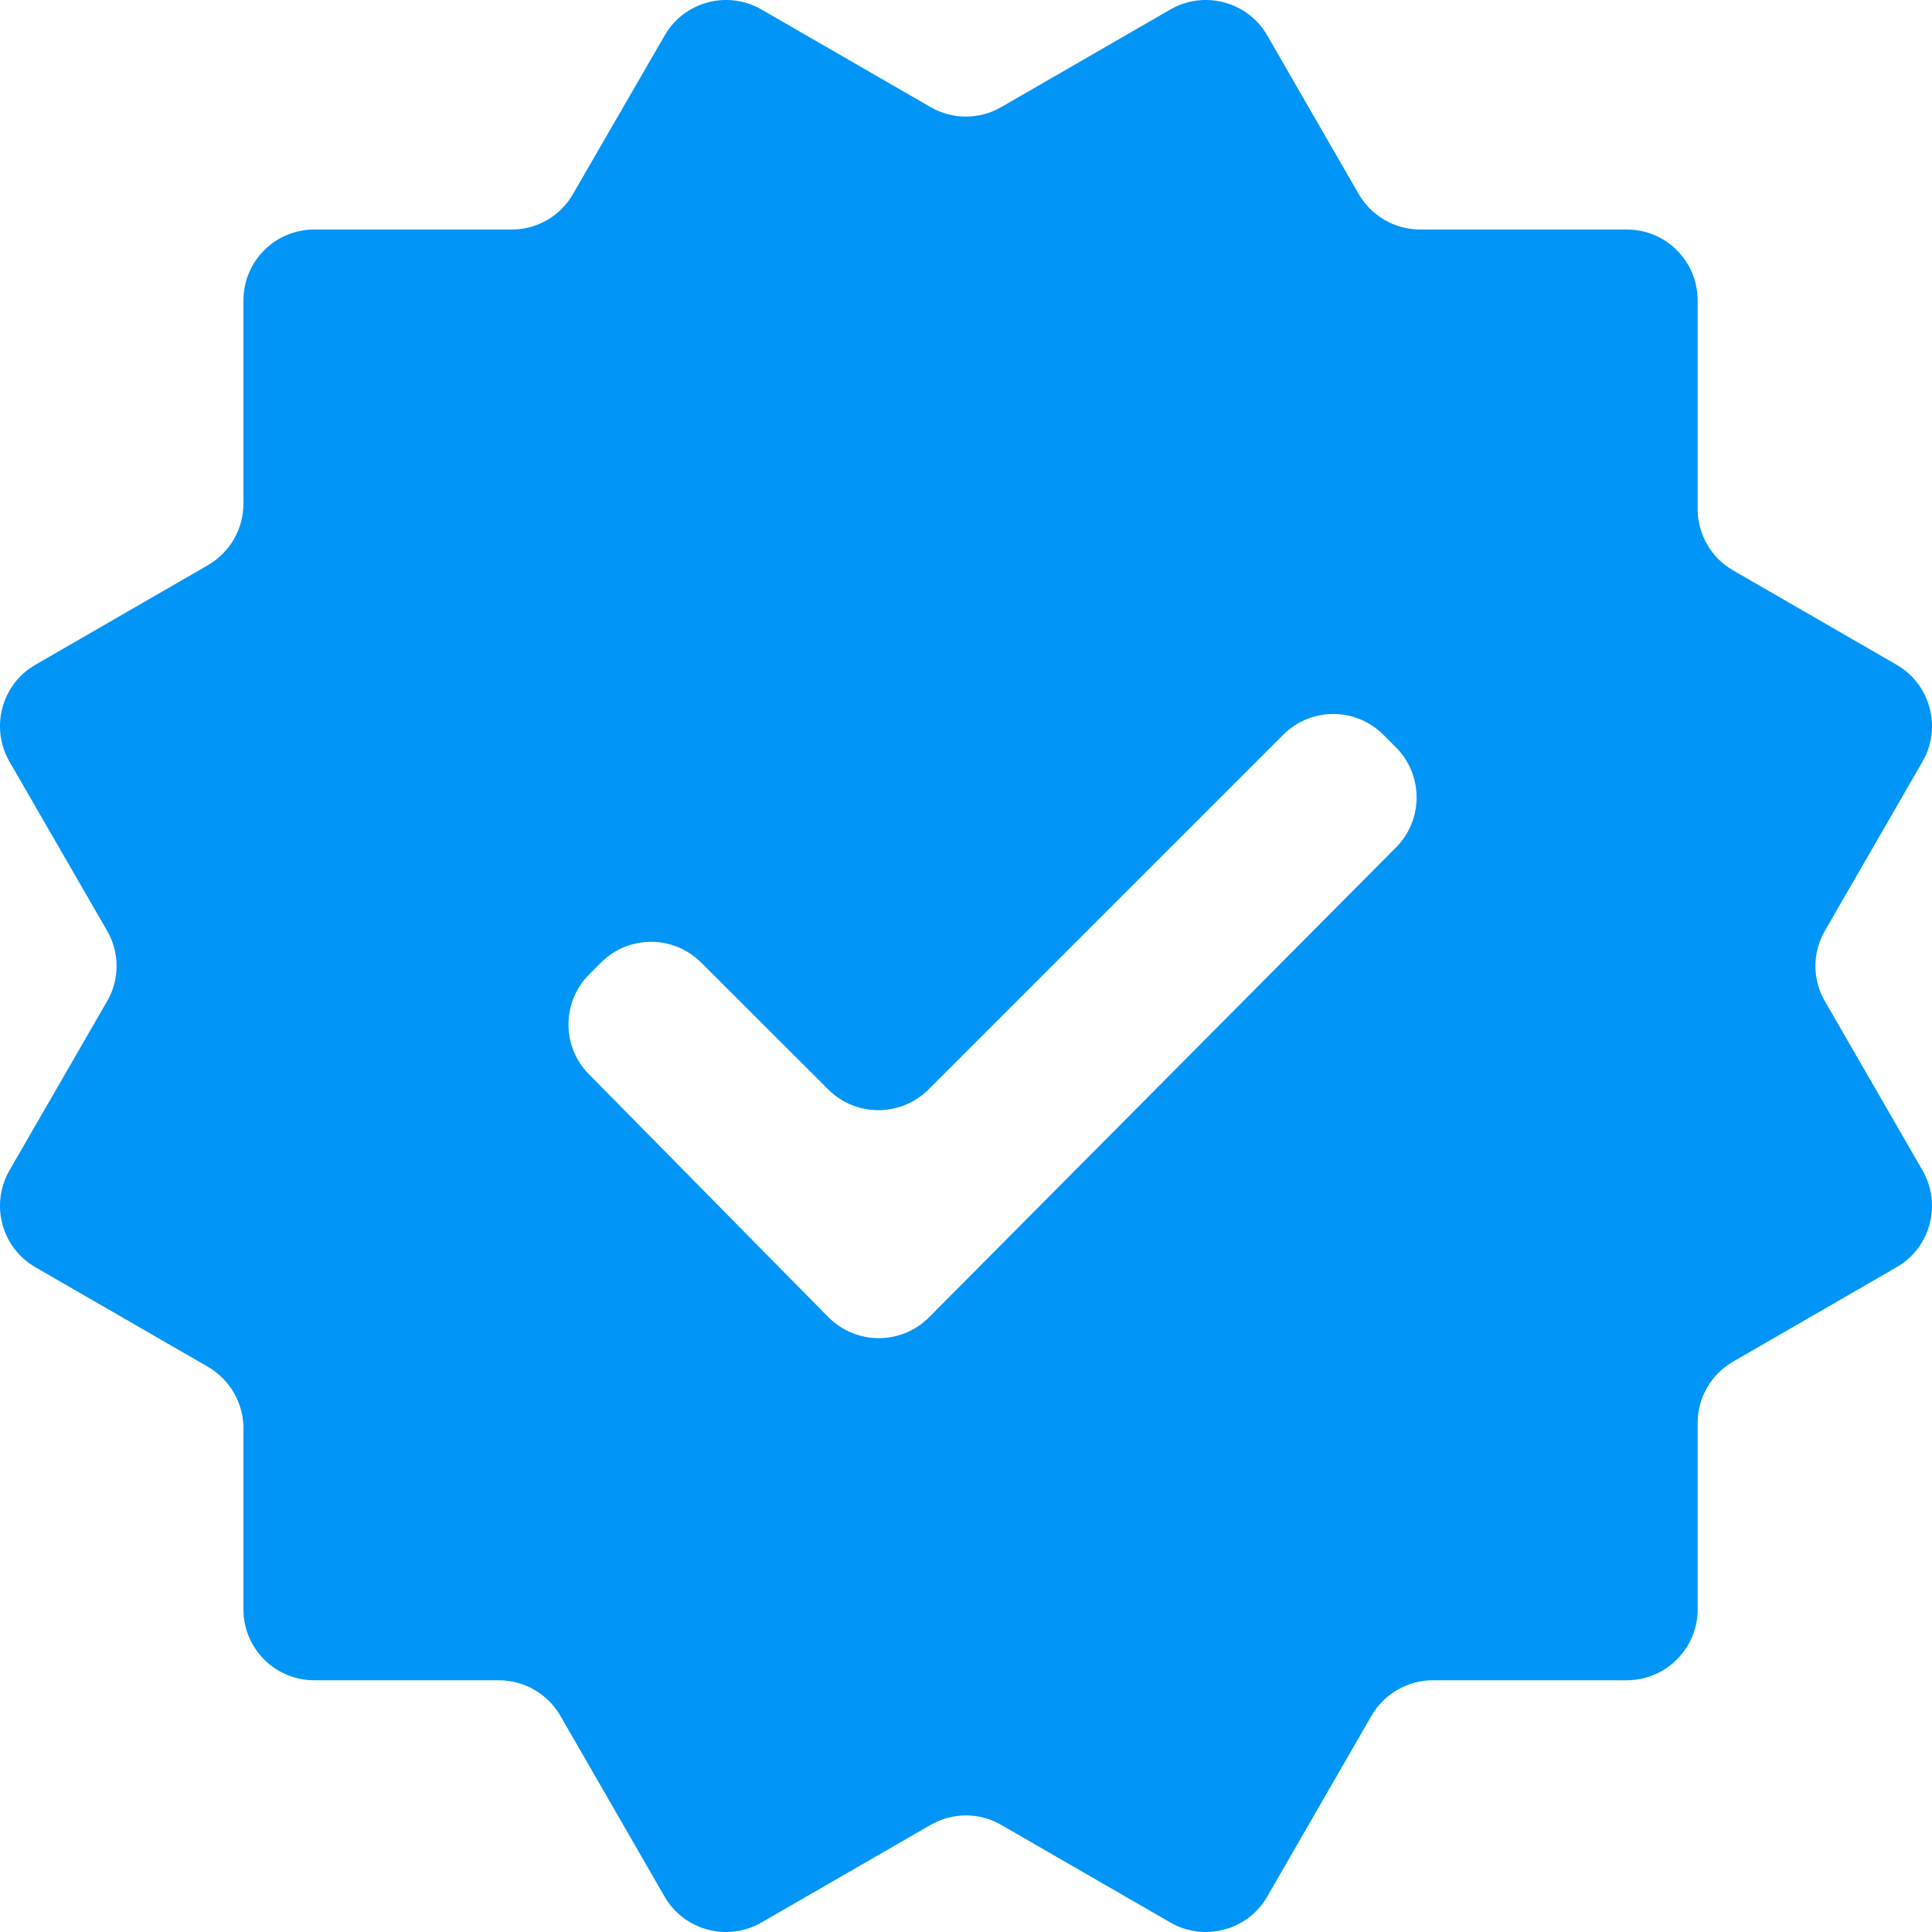 <svg width="10" height="10" viewBox="0 0 10 10" fill="none" xmlns="http://www.w3.org/2000/svg">
<path fill-rule="evenodd" clip-rule="evenodd" d="M5.183 0.554C5.069 0.62 4.93 0.62 4.816 0.554L3.941 0.049C3.766 -0.052 3.541 0.008 3.44 0.184L2.966 1.004C2.901 1.118 2.78 1.188 2.649 1.188H1.627C1.424 1.188 1.26 1.352 1.26 1.555V2.607C1.26 2.738 1.19 2.859 1.077 2.925L0.183 3.441C0.008 3.542 -0.052 3.766 0.049 3.942L0.554 4.817C0.62 4.93 0.62 5.07 0.554 5.183L0.049 6.058C-0.052 6.234 0.008 6.458 0.183 6.559L1.077 7.075C1.19 7.141 1.26 7.262 1.26 7.393V8.33C1.26 8.533 1.424 8.697 1.627 8.697H2.582C2.713 8.697 2.834 8.767 2.9 8.88L3.44 9.817C3.541 9.992 3.766 10.052 3.941 9.951L4.816 9.446C4.93 9.38 5.069 9.38 5.183 9.446L6.058 9.951C6.233 10.052 6.458 9.992 6.559 9.817L7.099 8.88C7.165 8.767 7.286 8.697 7.417 8.697H8.42C8.623 8.697 8.787 8.532 8.787 8.33V7.365C8.787 7.234 8.857 7.113 8.97 7.048L9.817 6.559C9.992 6.458 10.052 6.234 9.951 6.058L9.446 5.183C9.38 5.07 9.38 4.93 9.446 4.817L9.951 3.942C10.052 3.767 9.992 3.542 9.817 3.441L8.97 2.952C8.857 2.887 8.787 2.766 8.787 2.635V1.555C8.787 1.352 8.623 1.188 8.42 1.188H7.351C7.22 1.188 7.099 1.118 7.033 1.005L6.559 0.183C6.458 0.008 6.233 -0.052 6.058 0.049L5.183 0.554ZM6.642 3.803C6.786 3.659 7.019 3.66 7.162 3.805L7.227 3.87C7.368 4.013 7.367 4.244 7.226 4.386L4.809 6.818C4.665 6.963 4.431 6.962 4.287 6.817L3.048 5.56C2.907 5.417 2.907 5.187 3.049 5.044L3.11 4.983C3.253 4.839 3.485 4.839 3.629 4.982L4.287 5.639C4.43 5.782 4.662 5.782 4.806 5.639L6.642 3.803Z" fill="#0095F6"/>
</svg>
